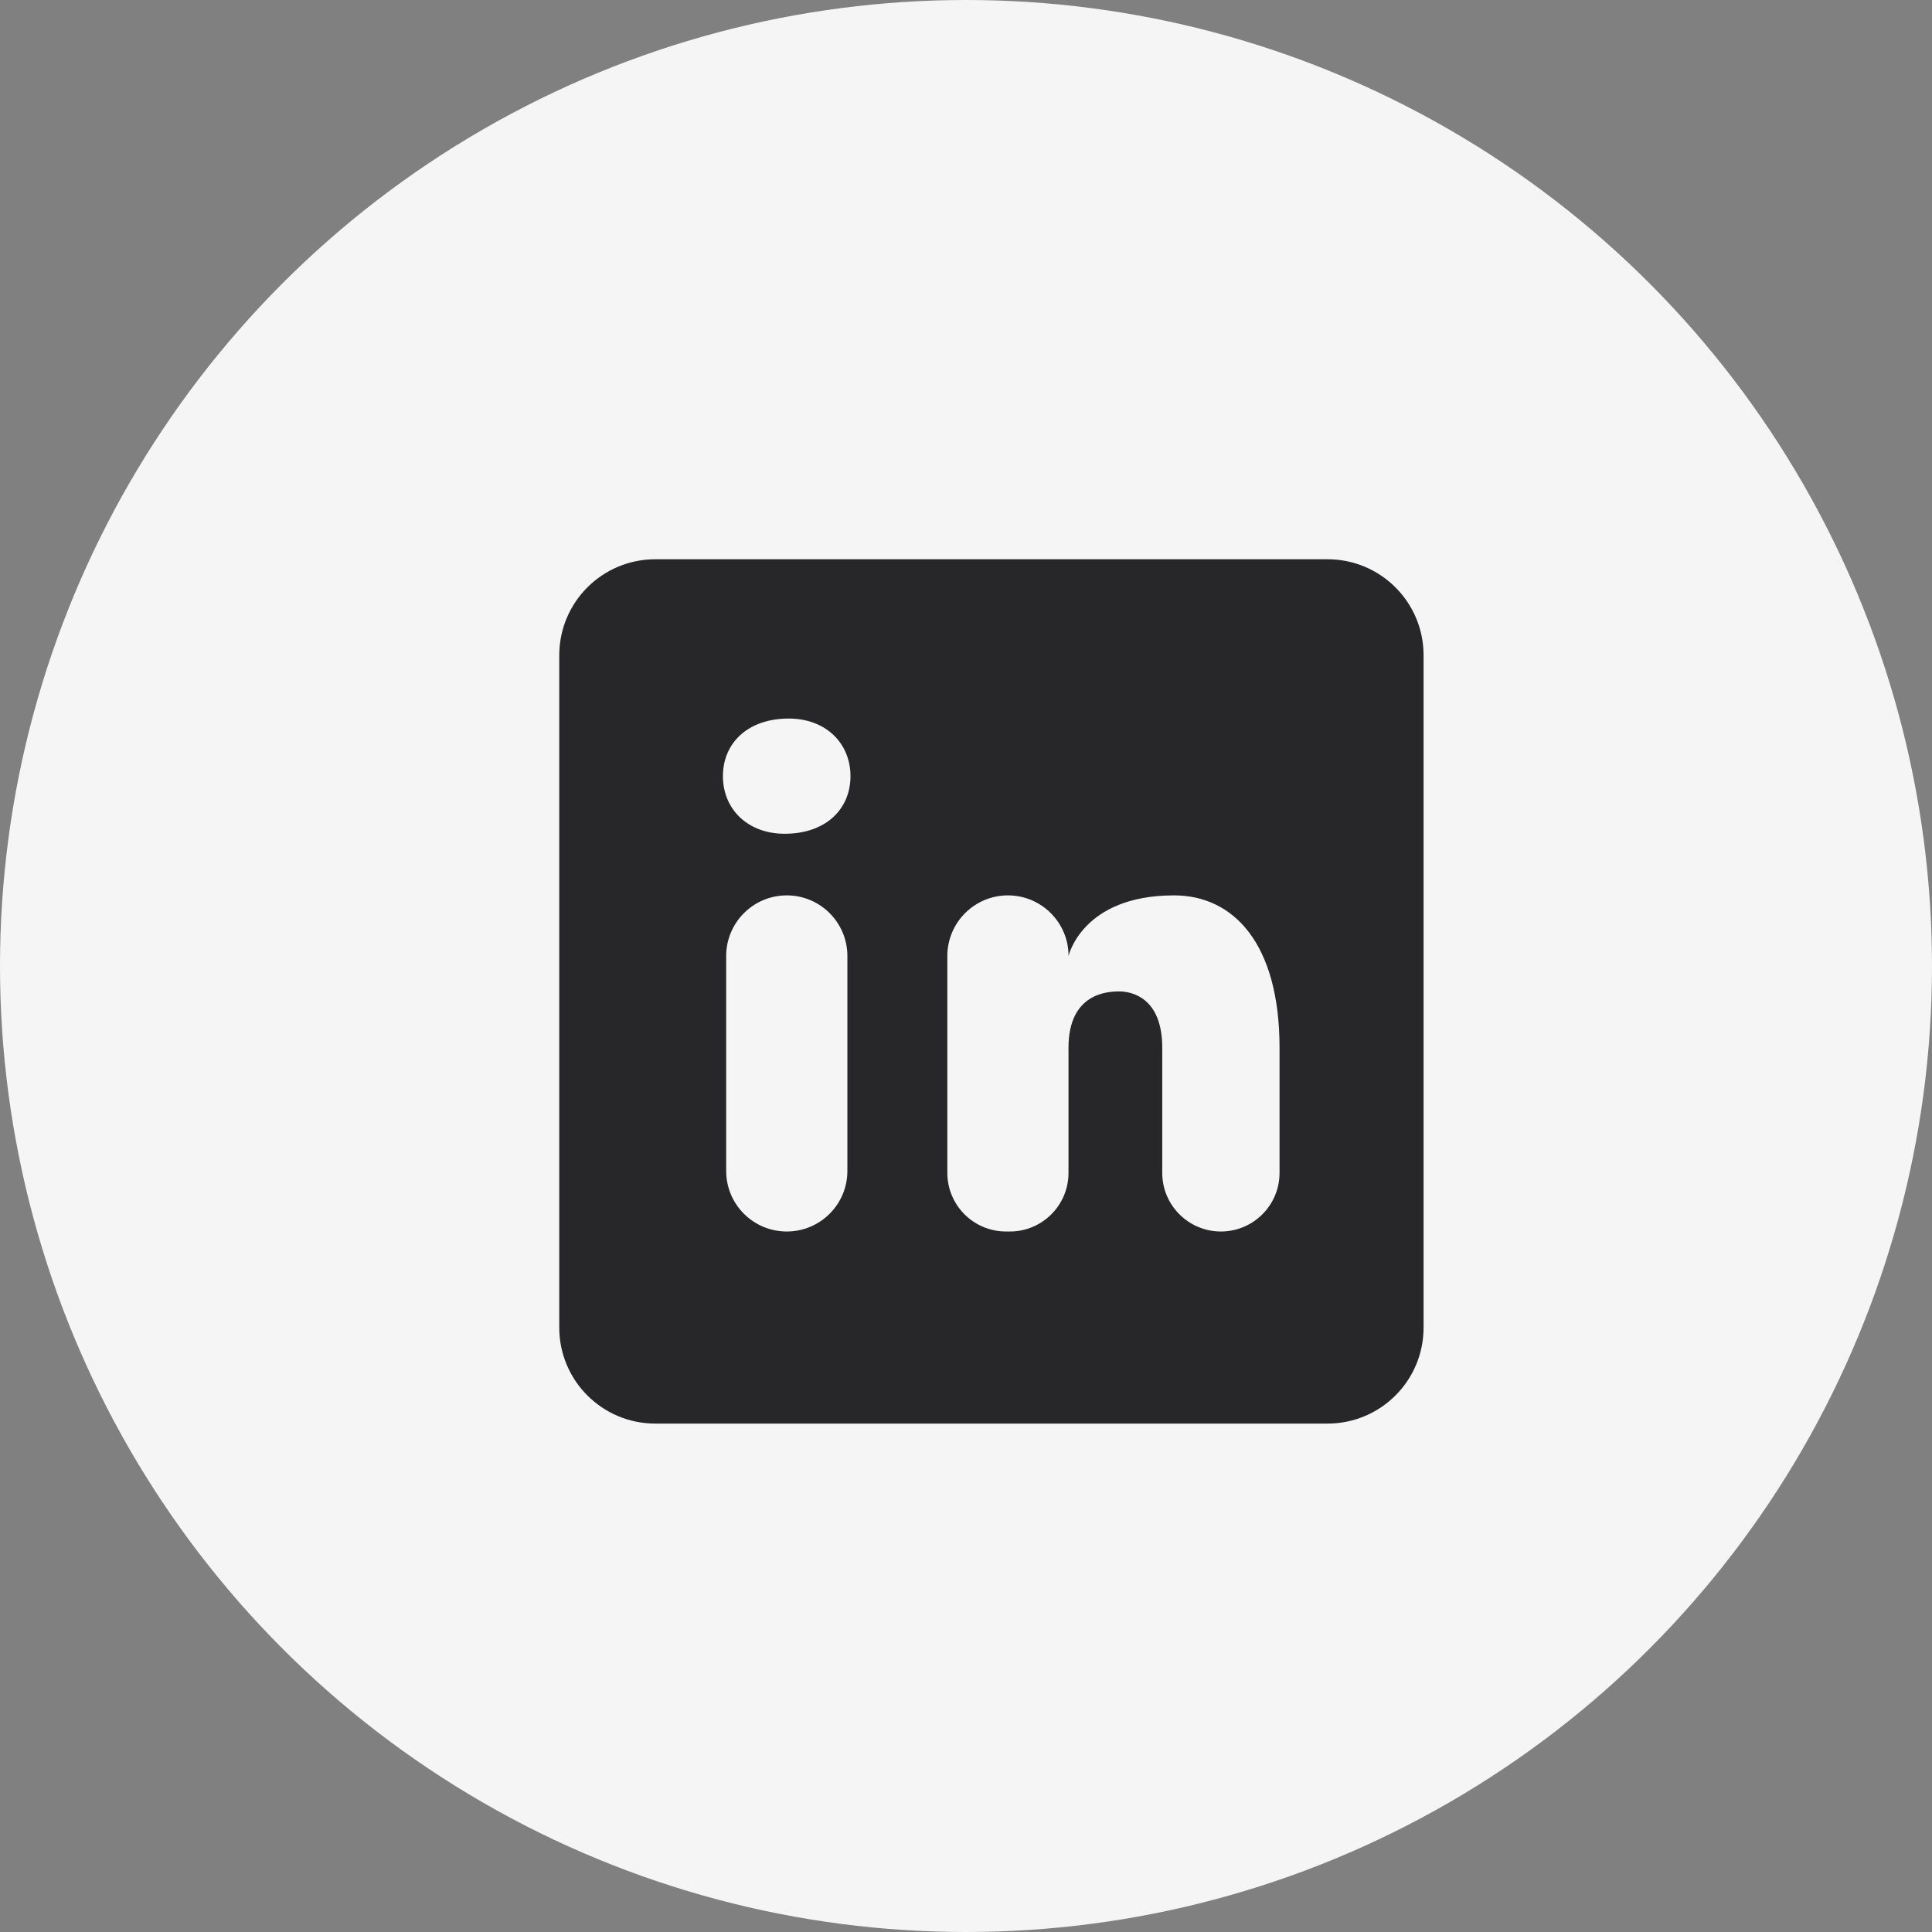 <svg width="38" height="38" viewBox="0 0 38 38" fill="none" xmlns="http://www.w3.org/2000/svg">
<rect x="0" y="0" width="38" height="38" fill="#808080" stroke="none"/>
<circle cx="19" cy="19" r="19" fill="#F5F5F5"/>
<path d="M26.111 11H12.889C11.845 11 11 11.845 11 12.889V26.111C11 27.155 11.845 28 12.889 28H26.111C27.155 28 28 27.155 28 26.111V12.889C28 11.845 27.155 11 26.111 11ZM15.475 24.222C14.816 24.222 14.283 23.689 14.283 23.03V18.802C14.284 18.145 14.817 17.611 15.475 17.611C16.133 17.611 16.667 18.145 16.667 18.803V23.031C16.667 23.689 16.133 24.222 15.475 24.222ZM15.433 16.399C14.705 16.399 14.219 15.914 14.219 15.266C14.219 14.618 14.704 14.133 15.514 14.133C16.242 14.133 16.728 14.618 16.728 15.266C16.728 15.914 16.243 16.399 15.433 16.399ZM24.014 24.222C23.377 24.222 22.86 23.706 22.86 23.069V20.609C22.86 19.61 22.245 19.5 22.015 19.5C21.785 19.5 21.016 19.533 21.016 20.609V23.069C21.016 23.706 20.499 24.222 19.863 24.222H19.786C19.15 24.222 18.633 23.706 18.633 23.069V18.803C18.633 18.145 19.167 17.611 19.825 17.611C20.483 17.611 21.017 18.145 21.017 18.803C21.017 18.803 21.283 17.611 23.093 17.611C24.244 17.611 25.167 18.534 25.167 20.609V23.069C25.167 23.706 24.65 24.222 24.014 24.222Z" fill="#272629"/>
</svg>
